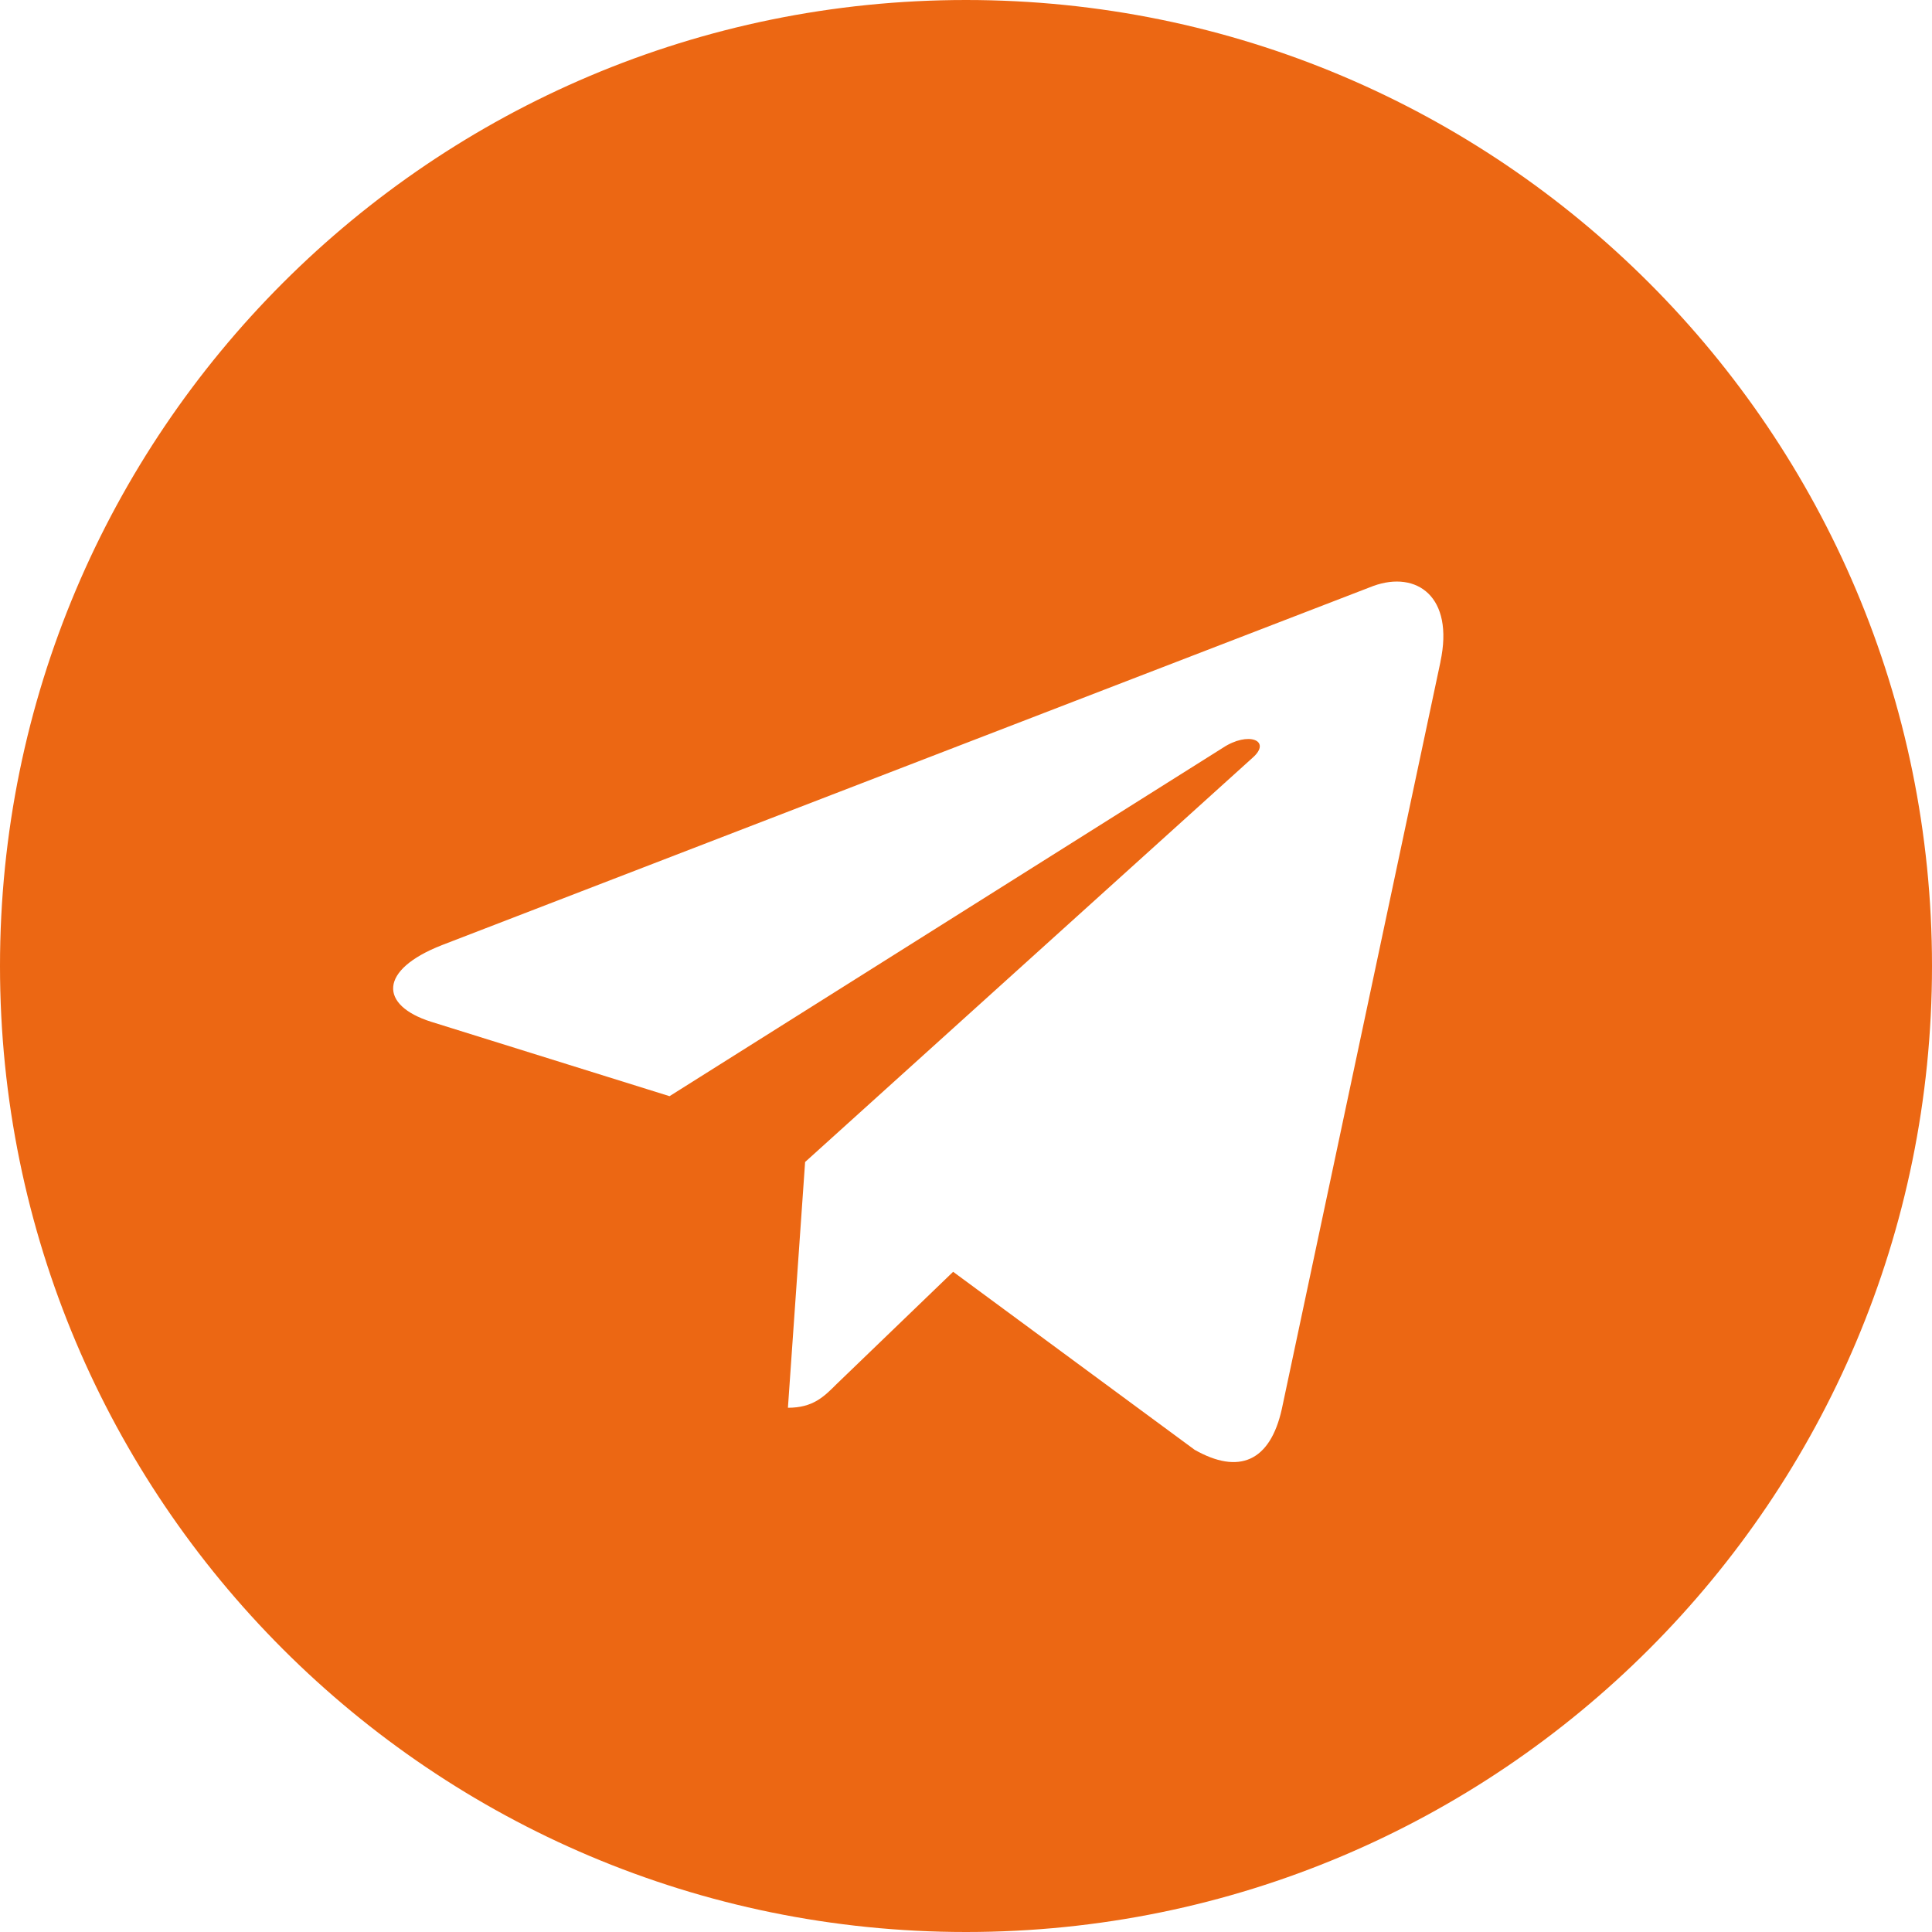 <?xml version="1.0" encoding="UTF-8"?> <svg xmlns="http://www.w3.org/2000/svg" width="29" height="29" viewBox="0 0 29 29" fill="none"><g clip-path="url(#clip0_818_397)"><path d="M14.5 29C22.51 29 29 22.51 29 14.5C29 6.49 22.51 0 14.5 0C6.49 0 0 6.49 0 14.5C0 22.51 6.49 29 14.5 29ZM6.635 14.186L20.615 8.795C21.264 8.561 21.831 8.954 21.621 9.935L21.622 9.934L19.241 21.148C19.065 21.943 18.593 22.137 17.932 21.762L14.307 19.09L12.558 20.775C12.365 20.968 12.202 21.131 11.827 21.131L12.085 17.442L18.803 11.373C19.095 11.116 18.738 10.97 18.352 11.227L10.05 16.454L6.471 15.337C5.694 15.091 5.677 14.56 6.635 14.186Z" fill="#EC6713"></path></g><defs><clipPath id="clip0_818_397"><rect width="29" height="29" fill="white"></rect></clipPath></defs></svg> 